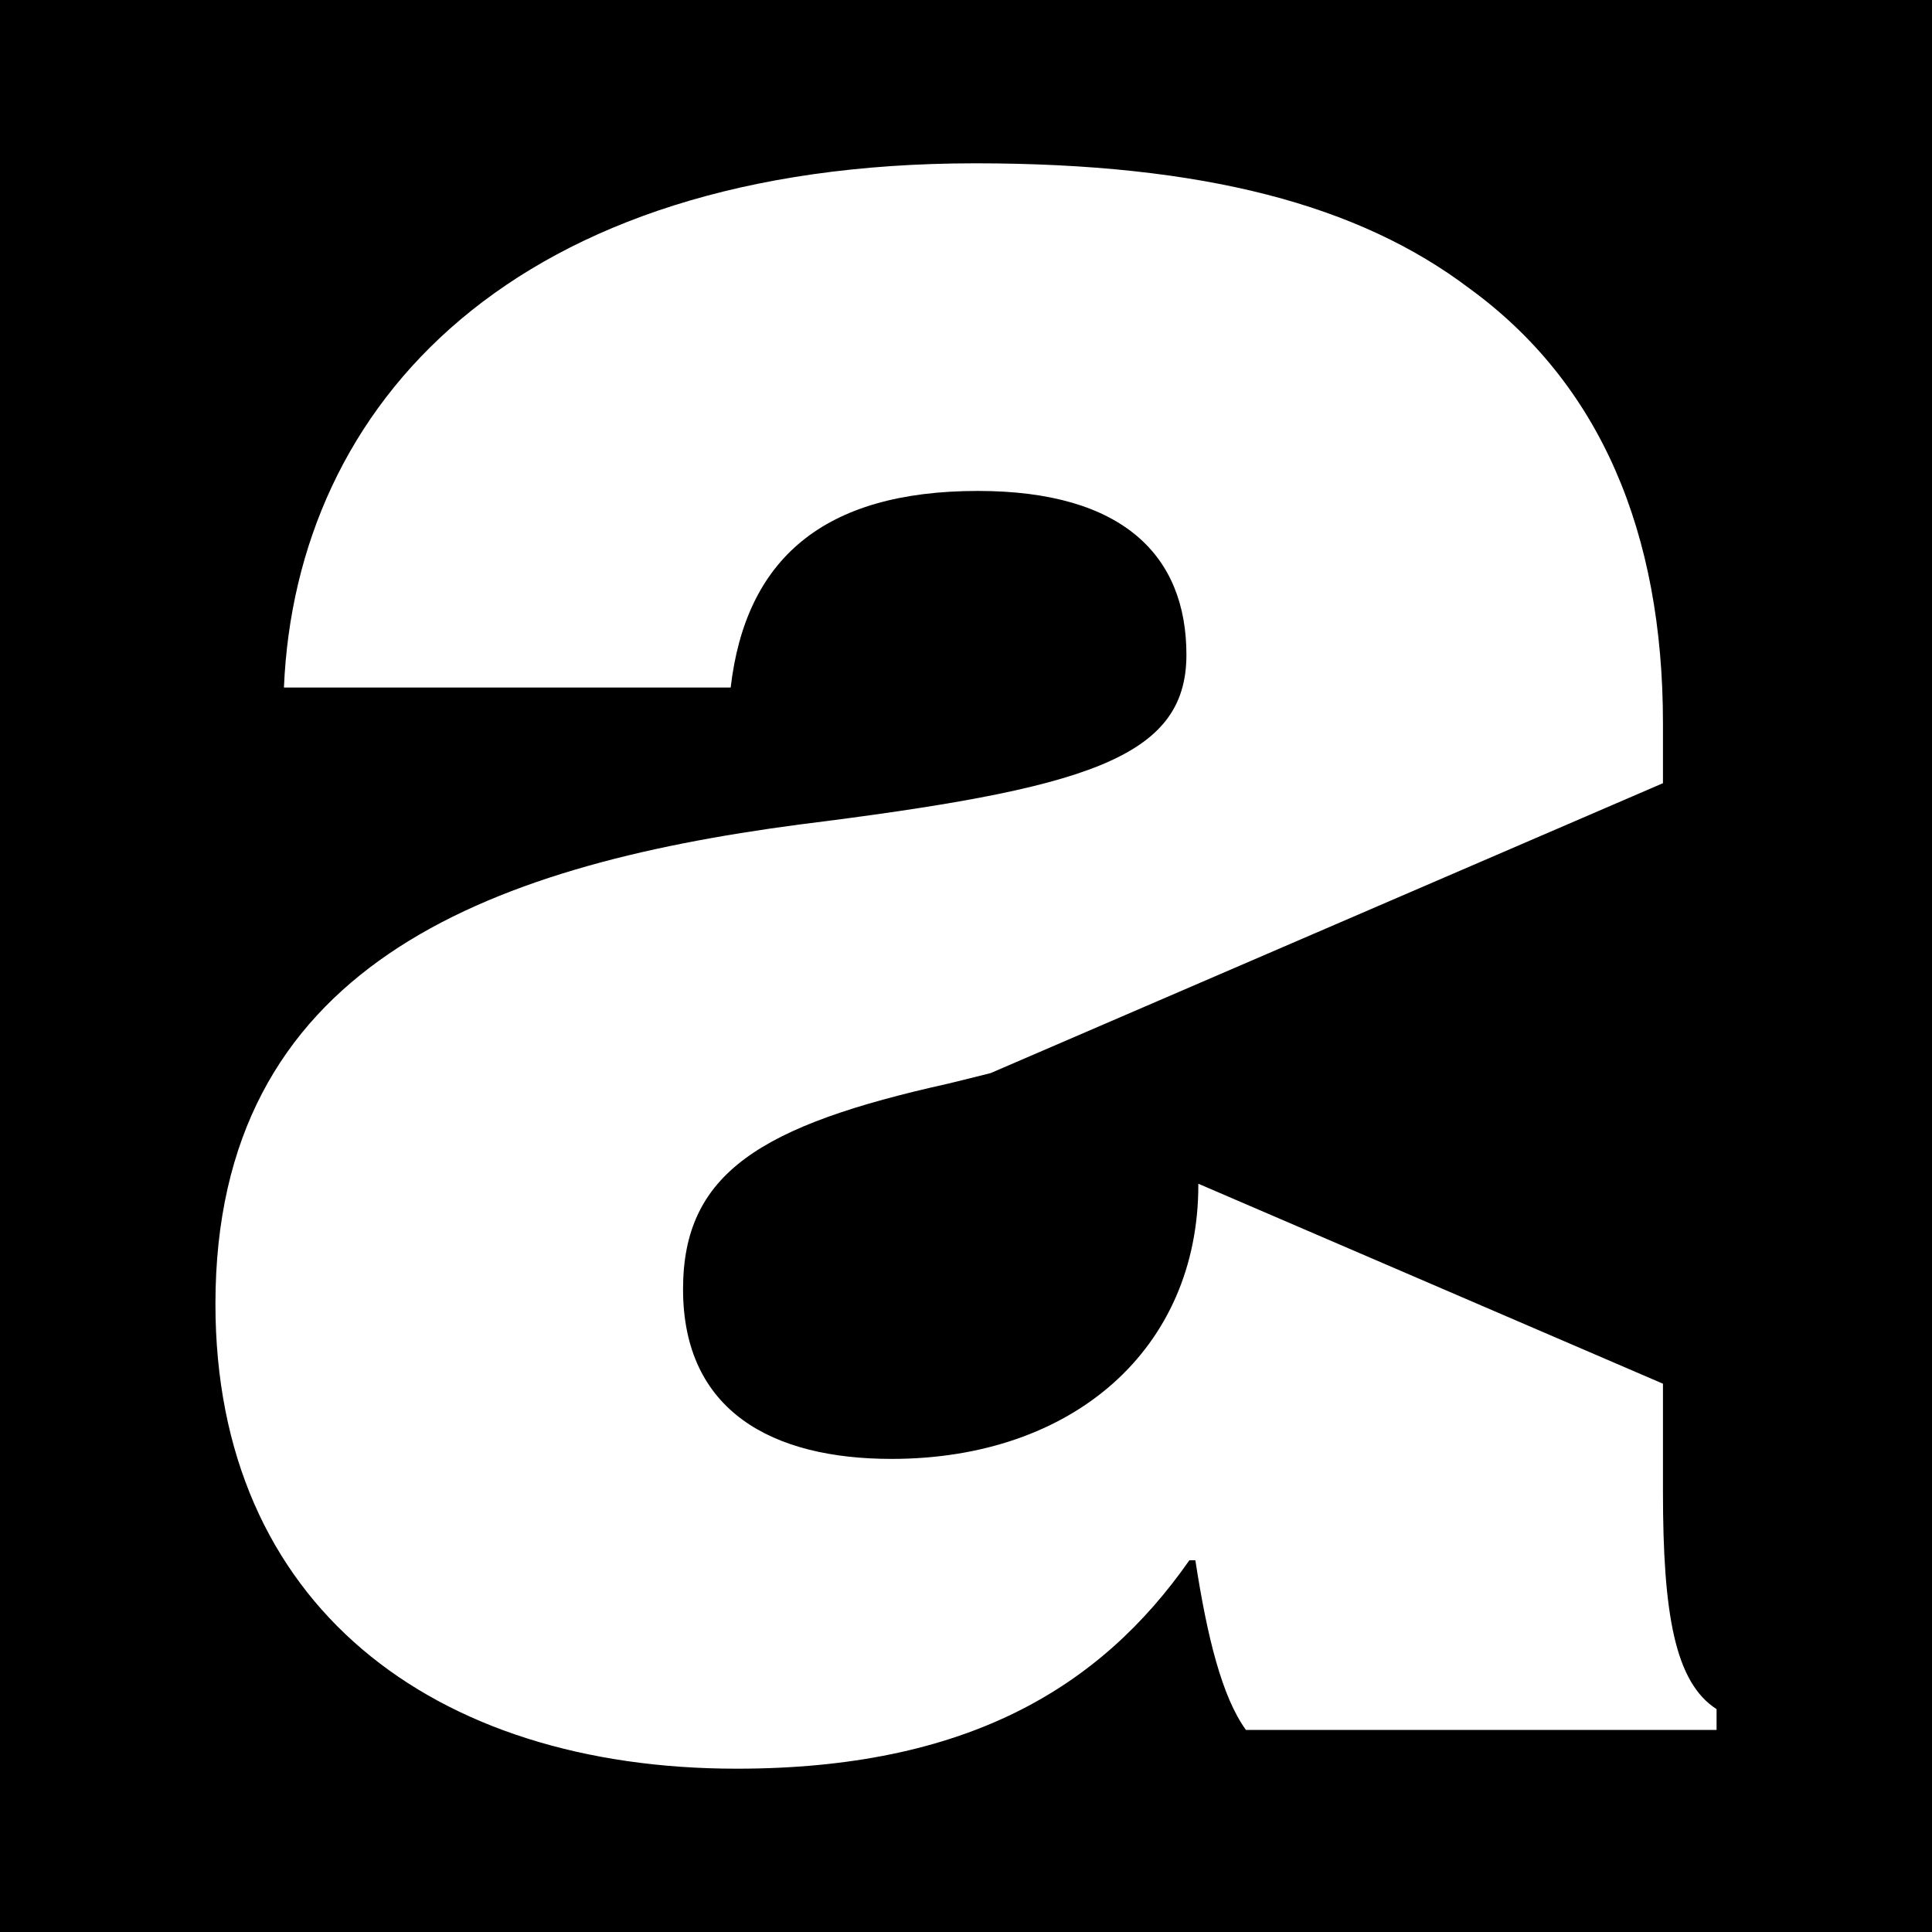 <svg xmlns="http://www.w3.org/2000/svg" fill="none" viewBox="0 0 55 55" height="55" width="55">
<rect fill="black" height="55" width="55"></rect>
<path fill="white" d="M27.754 4.649C34.283 4.649 38.693 5.836 41.83 8.21C45.56 10.924 47.341 15.164 47.341 20.59V22.296L28.201 30.549C27.804 30.649 27.401 30.75 26.992 30.849C21.65 32.036 19.445 33.393 19.445 36.7C19.445 40.176 21.989 41.532 25.38 41.532C30.553 41.532 34.114 38.396 34.114 33.732V33.698L47.341 39.391V42.465C47.341 45.941 47.68 47.892 48.867 48.655V49.248H35.47C34.792 48.316 34.368 46.62 34.029 44.416H33.86C31.316 48.062 27.5 50.351 20.971 50.351C12.322 50.351 6.134 45.688 6.133 37.124C6.133 27.543 13.764 24.66 22.752 23.473C30.891 22.455 33.775 21.607 33.775 18.639C33.775 15.841 31.994 13.976 27.839 13.976C23.43 13.976 21.225 15.927 20.801 19.572H8.083C8.422 11.517 14.612 4.649 27.754 4.649Z"></path>
</svg>
